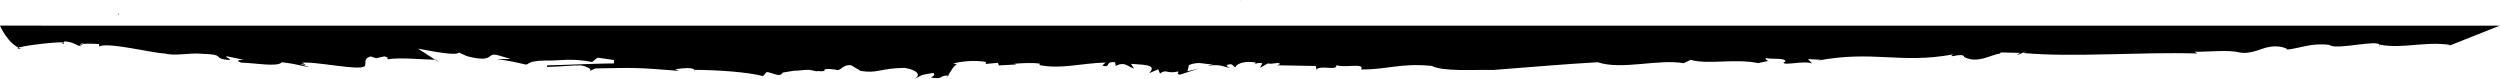 <?xml version="1.0" encoding="UTF-8"?> <svg xmlns="http://www.w3.org/2000/svg" viewBox="0 0 592.05 18.65"><path style="stroke-width:0px;" d="m418.93,14.35c.25.03.37-.03,0,0h0Z"></path><path style="stroke-width:0px;" d="m224.72,17.81c-.08,0-.11,0-.19,0-.14.2-.26.38-.39.51l.58-.51Z"></path><path style="stroke-width:0px;" d="m193.47,16.88c-.07-.02-.12-.03-.19-.05.02.12-.02.24.19.05Z"></path><path style="stroke-width:0px;" d="m297.22,15.1c-.15.04-.31.08-.53.1.27,0,.42-.04.53-.1Z"></path><path style="stroke-width:0px;" d="m293.47.08c.15-.03.33-.05.47-.08-.24,0-.38.03-.47.08Z"></path><path style="stroke-width:0px;" d="m563.62,10.64l-.17.49c.16-.21.19-.36.17-.49Z"></path><path style="stroke-width:0px;" d="m164.6,16.86c-.01-.15-.08-.27-.16-.37-.04,0-.06,0-.08,0l.24.37Z"></path><path style="stroke-width:0px;" d="m19.1,10.75l.58-.35c-.31.03-.52.09-.66.16.01.06.04.12.08.19Z"></path><path style="stroke-width:0px;" d="m541.69,11.68c-.09,0-.18.03-.28.03.14,0,.23,0,.28-.03Z"></path><path style="stroke-width:0px;" d="m0,6.07s1.8,4.34,5.04,5.53c-4.33-.27,9.1-1.9,9.96-1.52l.28-.29c2.59.25,2.6.98,3.9,1.16,0-.06-.04-.13-.08-.2l-.16.1c-.12-.13-.05-.22.09-.29-.03-.15.09-.28.79-.24l-.13.08c1.08-.12,2.95-.02,3.76.02l.02.6c1.91-1.17,12.92,1.62,15.5,1.63,2.6.73,5.8-.25,9.04.1,5.15.14,2.59.85,5.18,1.35,3.23.35-.66-.7.63-.75l3.88.8c-2.25.1-1.02.45-.61.68,3.35.07,8.63,1.12,9.65-.09,4.52.53,4.54,1.01,6.47,1.05-.65-.21-1.94-.4-1.95-.64,1.81.51.86-.14.12-.25,2.75-.55,14.33,2.05,14.9.72v.24c.63-.99-.41-1.94,1.51-2.5l1.29.43,1.93-.44c1.3.31.67.58.67.7,3.15-.49,7.55.01,11.37.1l-4.07-2.64c3.23.59,9.05,1.79,9.69.92l1.94.88c6.48,1.66,4.5-.79,7.08-.3l3.25.95-3.23.02c3.23.47,4.53.77,7.11,1.39,0,0,.03-.02.03-.03-.18-.04-.29-.08-.32-.14l.45-.03c.39-.49,2.07-.85,4.34-.84,3.23.1,5.75-.65,10.92.34l1.28-1.02,3.88.56v.8c-3.79,0-10.92.37-15.8.46l-.08.37c2.89-.03,6.18-.42,8.09-.36.84.13,2.84.8,2,1.34l1.38-.62c9.65-.19,9.71-.23,19.79.58l-.88-.39c2-.26,3.98-.51,4.55.14,6.05.07,12.32.51,16.25,1.48l.85-.95c1.28.04,3.21,1.44,3.81.12l2.72-.44c1.75.05,2.81-.5,4.8.03,0,0,0,0,0,0,0,0,.01,0,.01,0,.12.03.25.07.38.11,0-.03-.01-.05-.02-.08,3.95.38-.05-.84,4.48-.35,1.46.66,1.59-1.21,3.8-1.02l2.23,1.33c4,.73,4.67-.63,10.46-.69,2.78.45,4.14,1.59,2.31,2.64,2.52-1.27,1.14-.82,4.49-1.45.52.5.17.62-.57,1.08,2.99.57,1.83-.48,4.08-.47.64-.97,1.38-2.5,2.11-2.57l-.87-.29c2.37-.54,4.97-.8,7.74-.35l-.1.48,2.94-.27.19.62,4.2-.23-.58-.16c.99-.09,4.23-.34,6.08-.03l-.06.34c5.24,1.02,9.54-.43,15.66-.61l-.8.71c2.09.67.56-1.08,3.05-.76l.13.86c2.18-1.15,2.83.21,4.34.62l-.72-1.12,2.84.21c3.13.34,1.93,1.4,1.48,2l2.12-.91.43.99c1.54-1.17,1.56.17,4.28-.48.23.37-.46.6.47.75l4.48-1.45-2.71.65.32-1.46c2.81-1.13,3.83.12,5.84-.31l-1.39.45c3.29-.39,3.47.23,5.33.53-.58-.26-1.46-.66-.13-.86.98-.09.54.51,1.46.66.21-.97,2.57-1.51,4.72-1.07-.02.14-.07.27-.21.36.54-.16.83-.41,1.78-.19l-.55,1.08,1.82-1.04c1.22.28,3-.52,2.84.21l-.69.22,9.25.17.14.86c.9-1.19,5.04.4,4.72-1.08,1.75.79,6.86-.64,5.85,1.04,6.08.07,9.34-1.57,16.74-.84,2.65,1.39,9.85.86,14.59.96,9.26-.69,15.25-1.28,24.71-1.83,5.72,1.92,14.2-.83,20.35.23l1.67-.8c4.09,1.21,10.29-.38,16.02.78,1.4-.36,2.13-.47,2.46-.51-.26-.03-.66-.18-.78-.68,1.64.33,4.93-.14,4.71.86l-.41.11c-.23,1,4.95-.52,6.78.33l-1.01-1.06,3.09.15-.83.21c13.41-2.5,19.51.82,32.1-1.47-1.66,1.18,2.48-.64,2.66.63,3.2,1.57,5.89-.41,8.49-.86,0-.06.03-.14.18-.24l4.56.11c-2.71,1.64,3.27-1.37.78.03,11.9,1.08,27.4-.3,41.17.11l-.61-.41c3.49.04,7.83-.5,10.48.13,2.66.63,5.78-1.11,6.81-1.19,2.56-.66,4.93.35,4.58.55,3-.29,5.86-1.68,10.04-1.11,1.49,1.35,11.74-1.46,11.88.08l.05-.13c5.53,1.02,10.71-.87,16.66.05,0,0-.11.11-.31.22l12.04-4.78L0,6.07Z"></path><path style="stroke-width:0px;" d="m139.6,16.79l-.4.18c.18-.06.3-.12.4-.18Z"></path><path style="stroke-width:0px;" d="m27.98,3.44h.14c-.01-.43-.22-.26-.14,0Z"></path><path style="stroke-width:0px;" d="m103.28,14.14c-.08,0-.16,0-.24,0l.9.58-.66-.57Z"></path><path style="stroke-width:0px;" d="m15,10.07l-.35.34c.67-.09.64-.21.35-.34Z"></path></svg> 